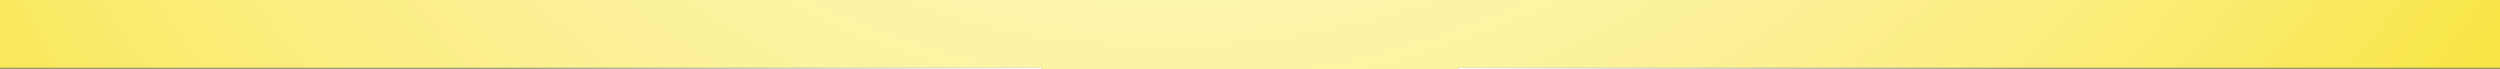 <?xml version="1.0" encoding="UTF-8"?> <svg xmlns="http://www.w3.org/2000/svg" width="1440" height="40" viewBox="0 0 1440 40" fill="none"><rect x="0" y="0" width="1440" height="40" fill="#333333" stroke="none"/> <rect width="1440" height="40" transform="matrix(1 0 0 -1 0 40)" fill="#F9E547"></rect> <rect width="1440" height="40" transform="matrix(1 0 0 -1 0 40)" fill="url(#paint0_radial)"></rect> <rect width="600" height="1" transform="matrix(1 0 0 -1 0 40)" fill="#505F65" fill-opacity="0.6"></rect> <rect width="600" height="1" transform="matrix(1 0 0 -1 0 40)" fill="url(#paint1_linear)"></rect> <rect width="600" height="1" transform="matrix(1 0 0 -1 840 40)" fill="#505F65" fill-opacity="0.6"></rect> <rect width="600" height="1" transform="matrix(1 0 0 -1 840 40)" fill="url(#paint2_linear)"></rect> <defs> <radialGradient id="paint0_radial" cx="0" cy="0" r="1" gradientUnits="userSpaceOnUse" gradientTransform="translate(879 1734.67) rotate(-98.838) scale(2418.04 1232.79)"> <stop offset="0.7" stop-color="#FFFFF3" stop-opacity="0.6"></stop> <stop offset="0.939" stop-color="#F9E547" stop-opacity="0.68"></stop> </radialGradient> <linearGradient id="paint1_linear" x1="675" y1="0.5" x2="330.569" y2="-122.005" gradientUnits="userSpaceOnUse"> <stop offset="0.204" stop-color="white"></stop> <stop offset="1" stop-color="white" stop-opacity="0"></stop> </linearGradient> <linearGradient id="paint2_linear" x1="-91" y1="0.493" x2="176.176" y2="202.568" gradientUnits="userSpaceOnUse"> <stop offset="0.218" stop-color="white"></stop> <stop offset="1" stop-color="white" stop-opacity="0"></stop> </linearGradient> </defs> </svg> 